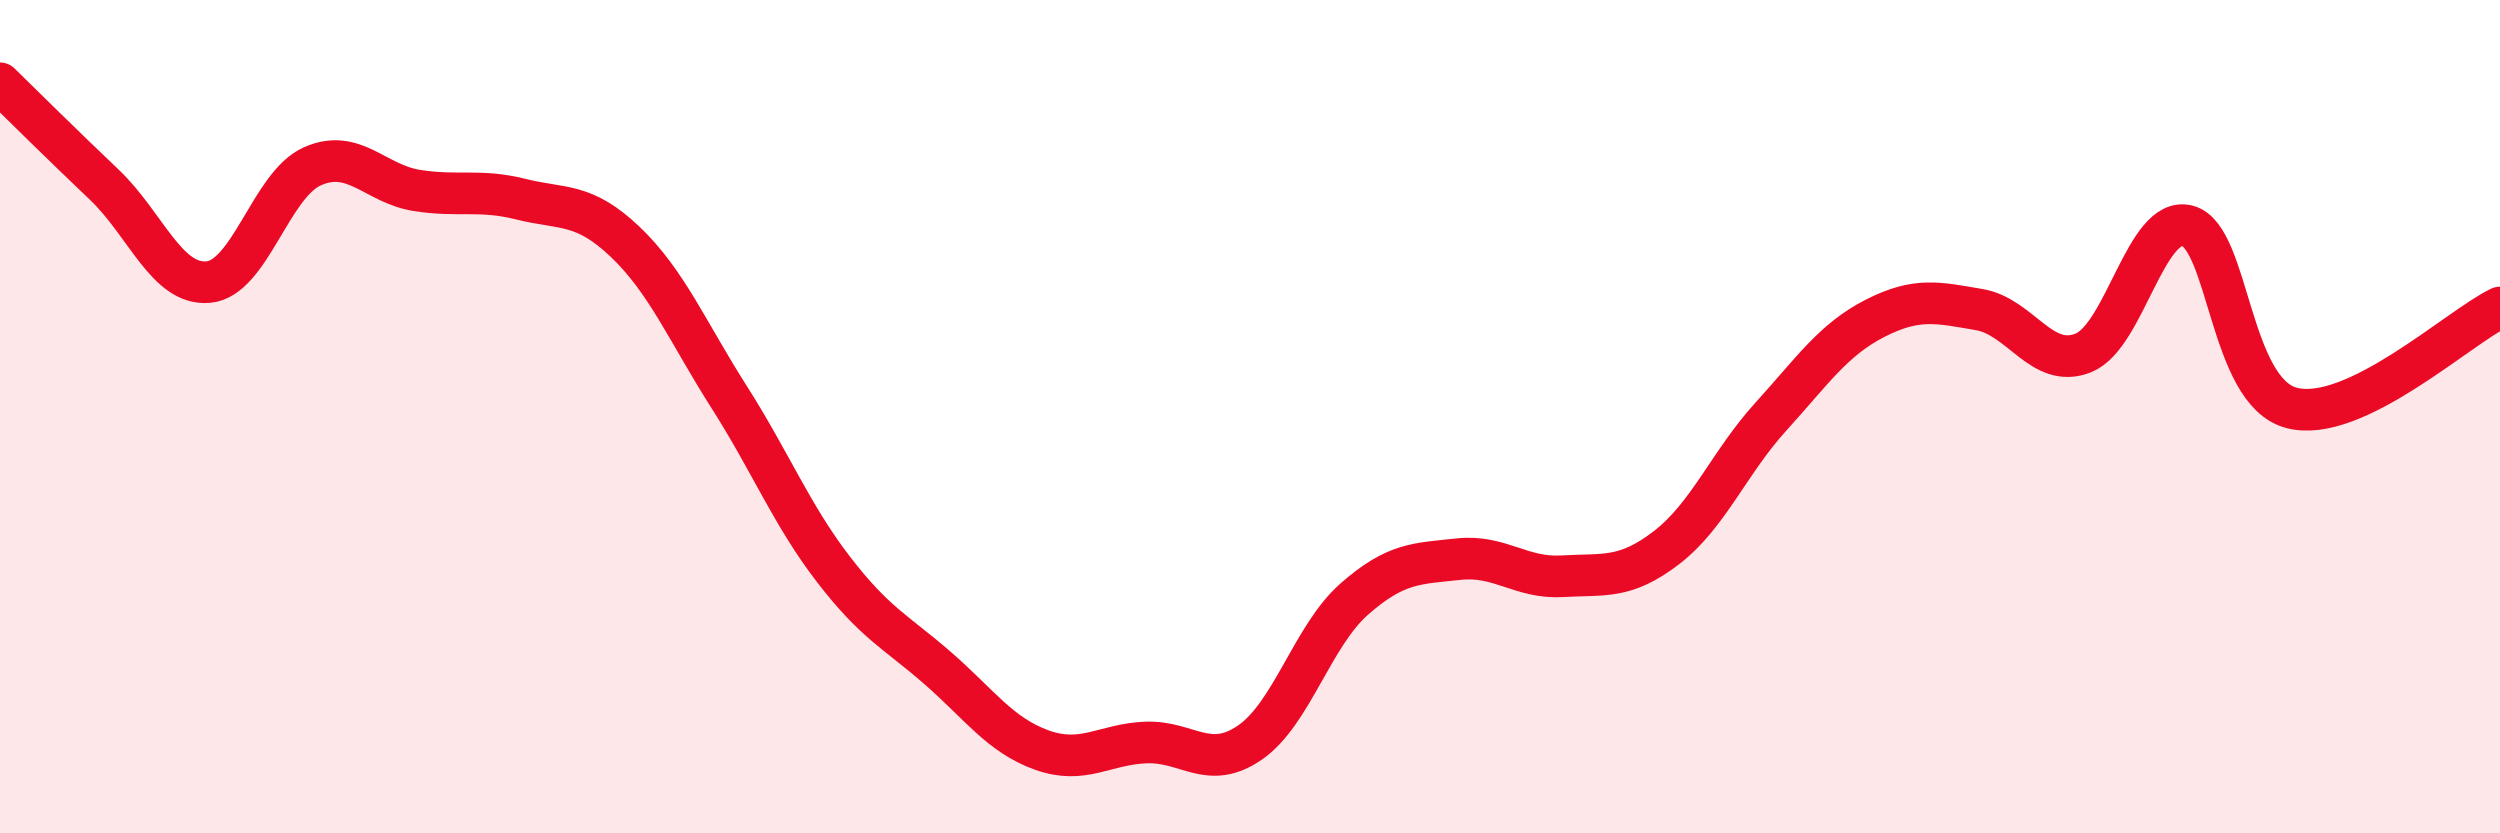 
    <svg width="60" height="20" viewBox="0 0 60 20" xmlns="http://www.w3.org/2000/svg">
      <path
        d="M 0,2 C 0.5,2.49 1.5,3.48 2.5,4.43 C 3.5,5.38 4,6.86 5,6.77 C 6,6.68 6.5,4.43 7.5,3.99 C 8.5,3.55 9,4.41 10,4.57 C 11,4.73 11.5,4.53 12.5,4.78 C 13.5,5.03 14,4.85 15,5.8 C 16,6.75 16.5,7.96 17.5,9.53 C 18.5,11.1 19,12.36 20,13.66 C 21,14.96 21.5,15.16 22.5,16.03 C 23.5,16.9 24,17.64 25,18 C 26,18.36 26.5,17.86 27.5,17.82 C 28.5,17.78 29,18.51 30,17.82 C 31,17.13 31.5,15.26 32.5,14.38 C 33.5,13.5 34,13.53 35,13.42 C 36,13.31 36.5,13.89 37.5,13.83 C 38.5,13.77 39,13.91 40,13.14 C 41,12.37 41.5,11.1 42.5,10 C 43.5,8.9 44,8.15 45,7.64 C 46,7.13 46.5,7.26 47.5,7.43 C 48.5,7.6 49,8.87 50,8.47 C 51,8.07 51.5,5.16 52.5,5.42 C 53.5,5.68 53.5,9.4 55,9.79 C 56.5,10.18 59,7.86 60,7.38L60 20L0 20Z"
        fill="#EB0A25"
        opacity="0.1"
        stroke-linecap="round"
        stroke-linejoin="round"
      />
      <path
        d="M 0,2 C 0.5,2.49 1.5,3.48 2.5,4.43 C 3.5,5.38 4,6.86 5,6.77 C 6,6.68 6.5,4.43 7.5,3.99 C 8.5,3.55 9,4.41 10,4.57 C 11,4.73 11.5,4.53 12.5,4.78 C 13.5,5.03 14,4.85 15,5.8 C 16,6.75 16.5,7.96 17.5,9.53 C 18.5,11.1 19,12.36 20,13.66 C 21,14.96 21.5,15.16 22.5,16.03 C 23.5,16.9 24,17.64 25,18 C 26,18.36 26.5,17.86 27.5,17.82 C 28.5,17.78 29,18.51 30,17.82 C 31,17.13 31.5,15.26 32.5,14.38 C 33.5,13.5 34,13.53 35,13.42 C 36,13.31 36.5,13.89 37.5,13.83 C 38.5,13.77 39,13.91 40,13.14 C 41,12.37 41.5,11.1 42.5,10 C 43.5,8.9 44,8.15 45,7.64 C 46,7.13 46.5,7.26 47.5,7.43 C 48.5,7.6 49,8.87 50,8.47 C 51,8.07 51.5,5.16 52.5,5.42 C 53.5,5.68 53.5,9.4 55,9.79 C 56.5,10.18 59,7.86 60,7.38"
        stroke="#EB0A25"
        stroke-width="1"
        fill="none"
        stroke-linecap="round"
        stroke-linejoin="round"
      />
    </svg>
  